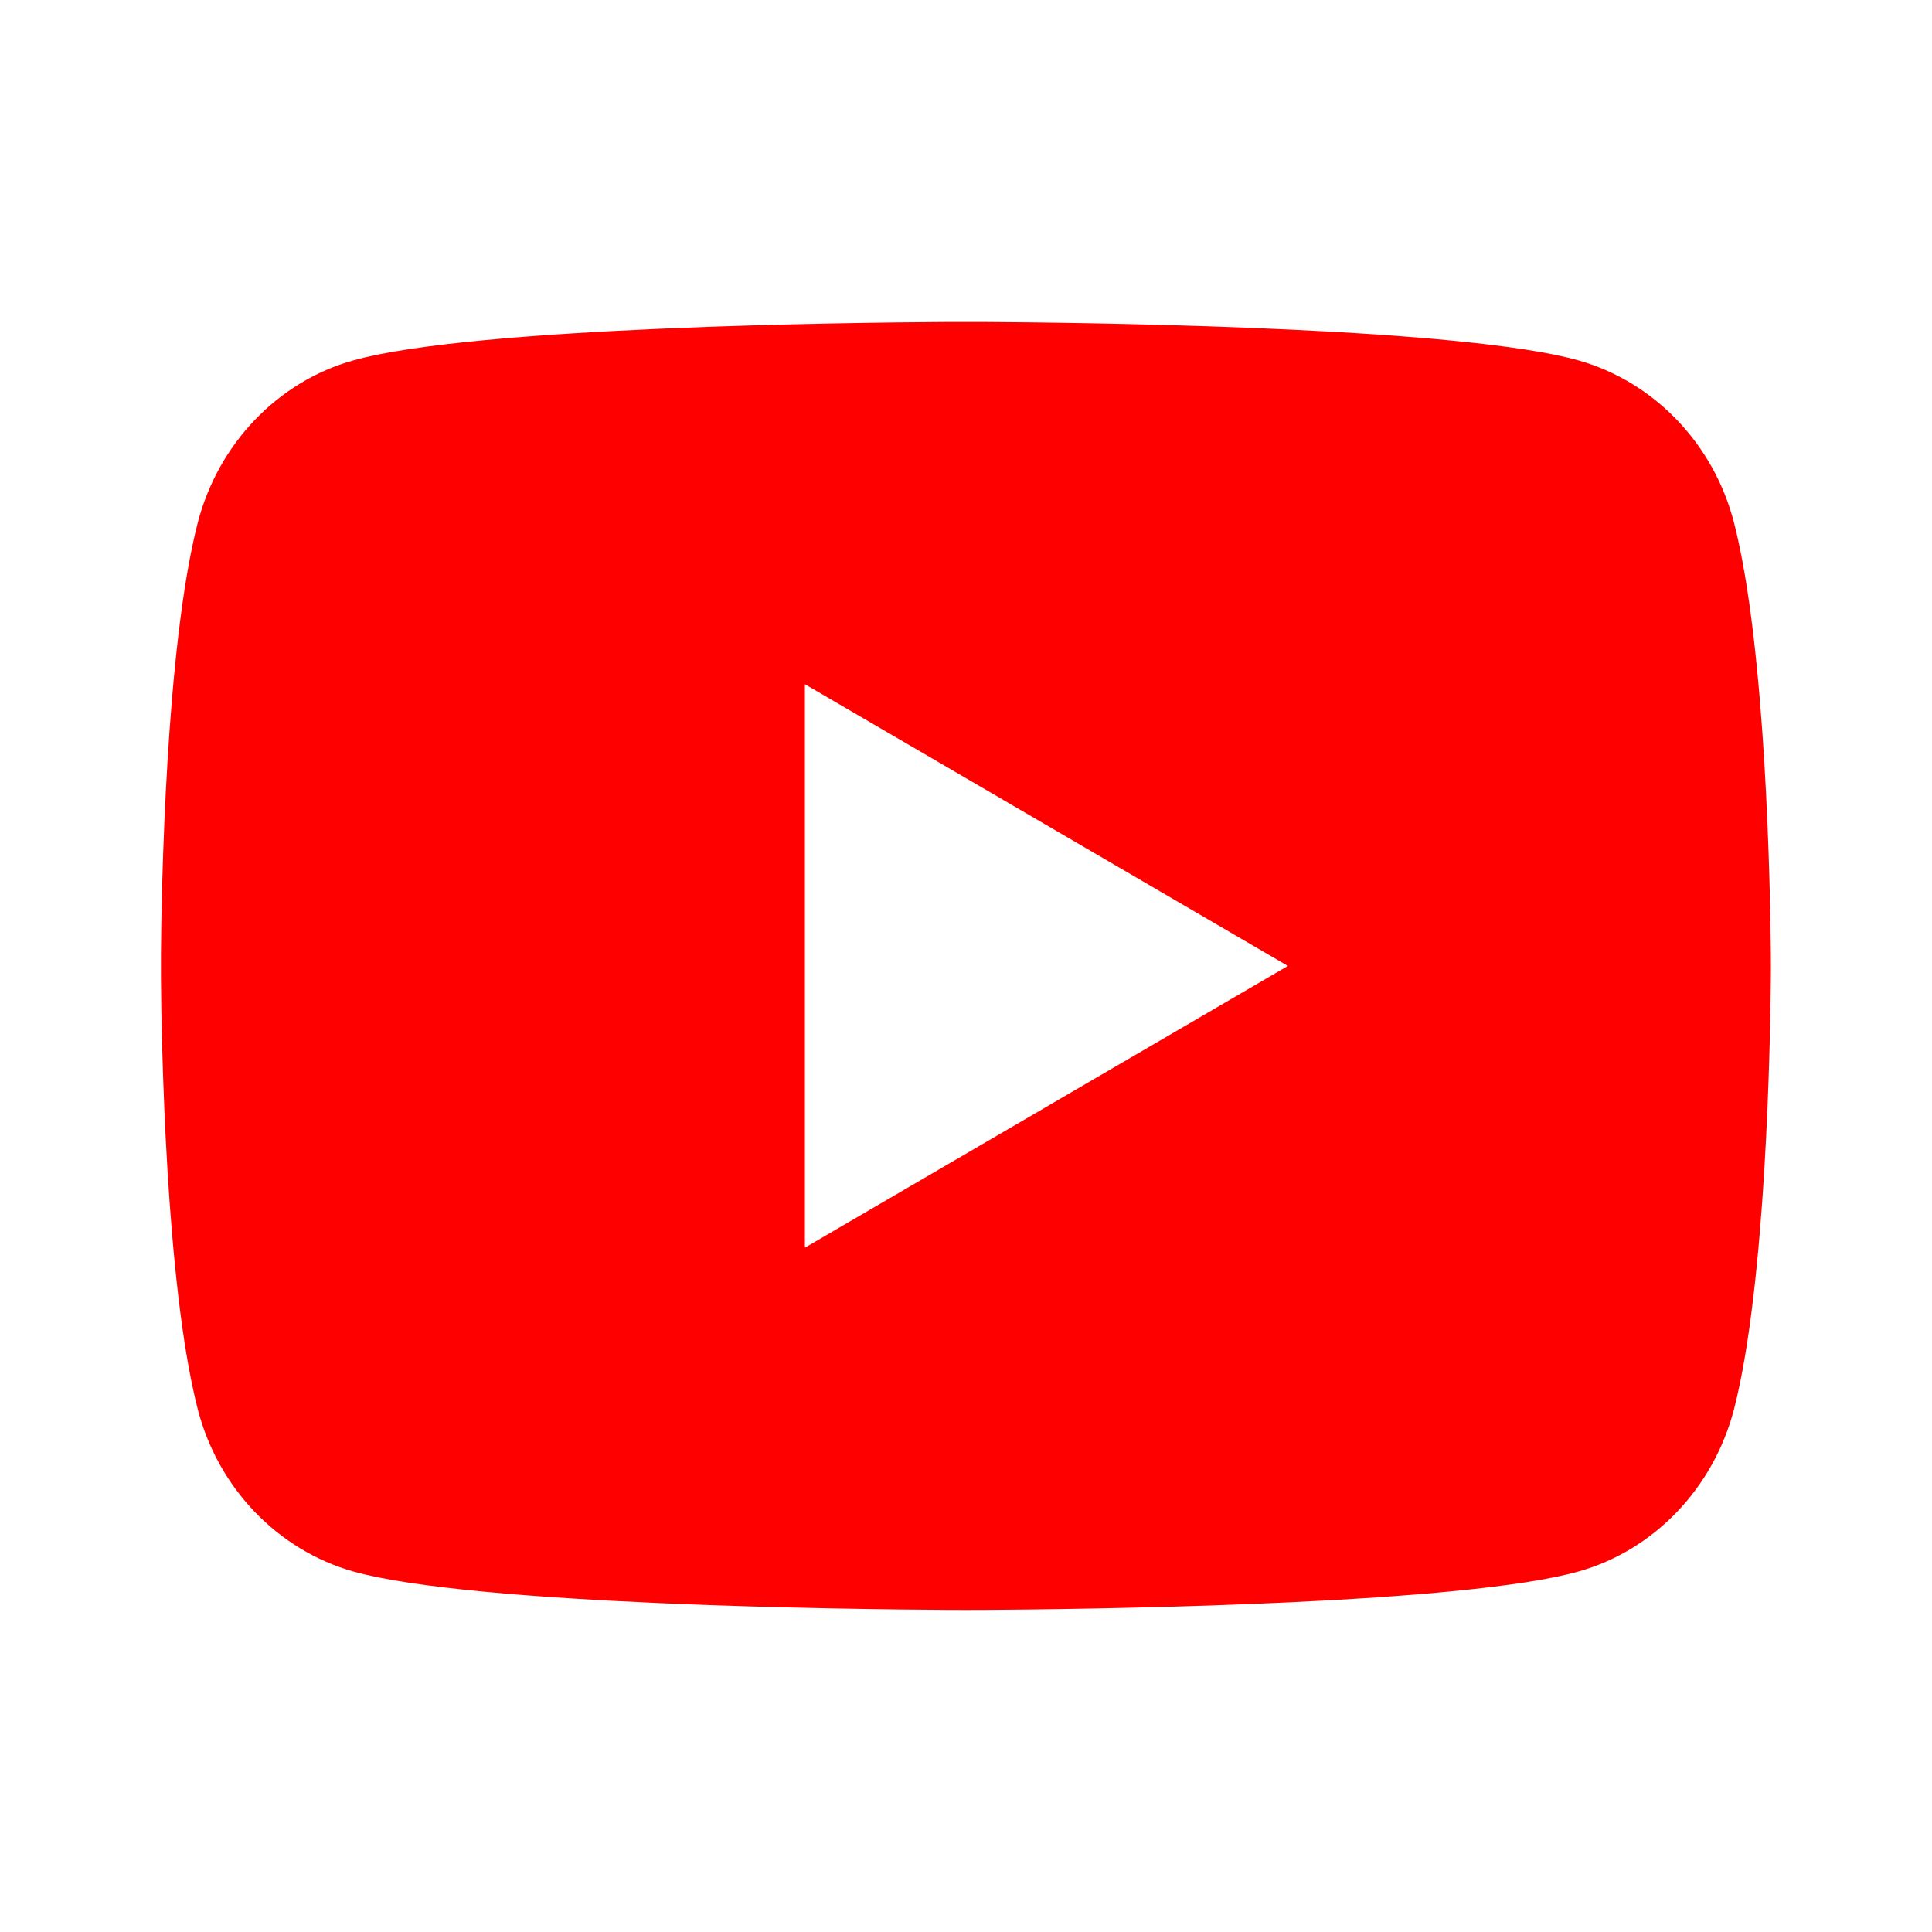 <svg width="70" height="70" viewBox="0 0 70 70" fill="none" xmlns="http://www.w3.org/2000/svg">
<path d="M35.71 11.667C37.268 11.676 41.165 11.713 45.306 11.879L46.775 11.943C50.944 12.14 55.11 12.478 57.176 13.054C59.932 13.828 62.098 16.087 62.83 18.951C63.996 23.498 64.142 32.374 64.16 34.521L64.163 34.967V34.998C64.163 34.998 64.163 35.008 64.163 35.029L64.16 35.474C64.142 37.622 63.996 46.498 62.83 51.045C62.088 53.919 59.922 56.178 57.176 56.942C55.11 57.518 50.944 57.855 46.775 58.053L45.306 58.116C41.165 58.282 37.268 58.32 35.71 58.329L35.026 58.331H34.996C34.996 58.331 34.986 58.331 34.966 58.331L34.283 58.329C30.986 58.311 17.2 58.162 12.816 56.942C10.06 56.167 7.894 53.908 7.162 51.045C5.996 46.498 5.85 37.622 5.832 35.474V34.521C5.85 32.374 5.996 23.498 7.162 18.951C7.904 16.077 10.07 13.818 12.816 13.054C17.2 11.834 30.986 11.685 34.283 11.667H35.71ZM29.163 24.79V45.206L46.663 34.998L29.163 24.79Z" fill="#FF0000"/>
</svg>
